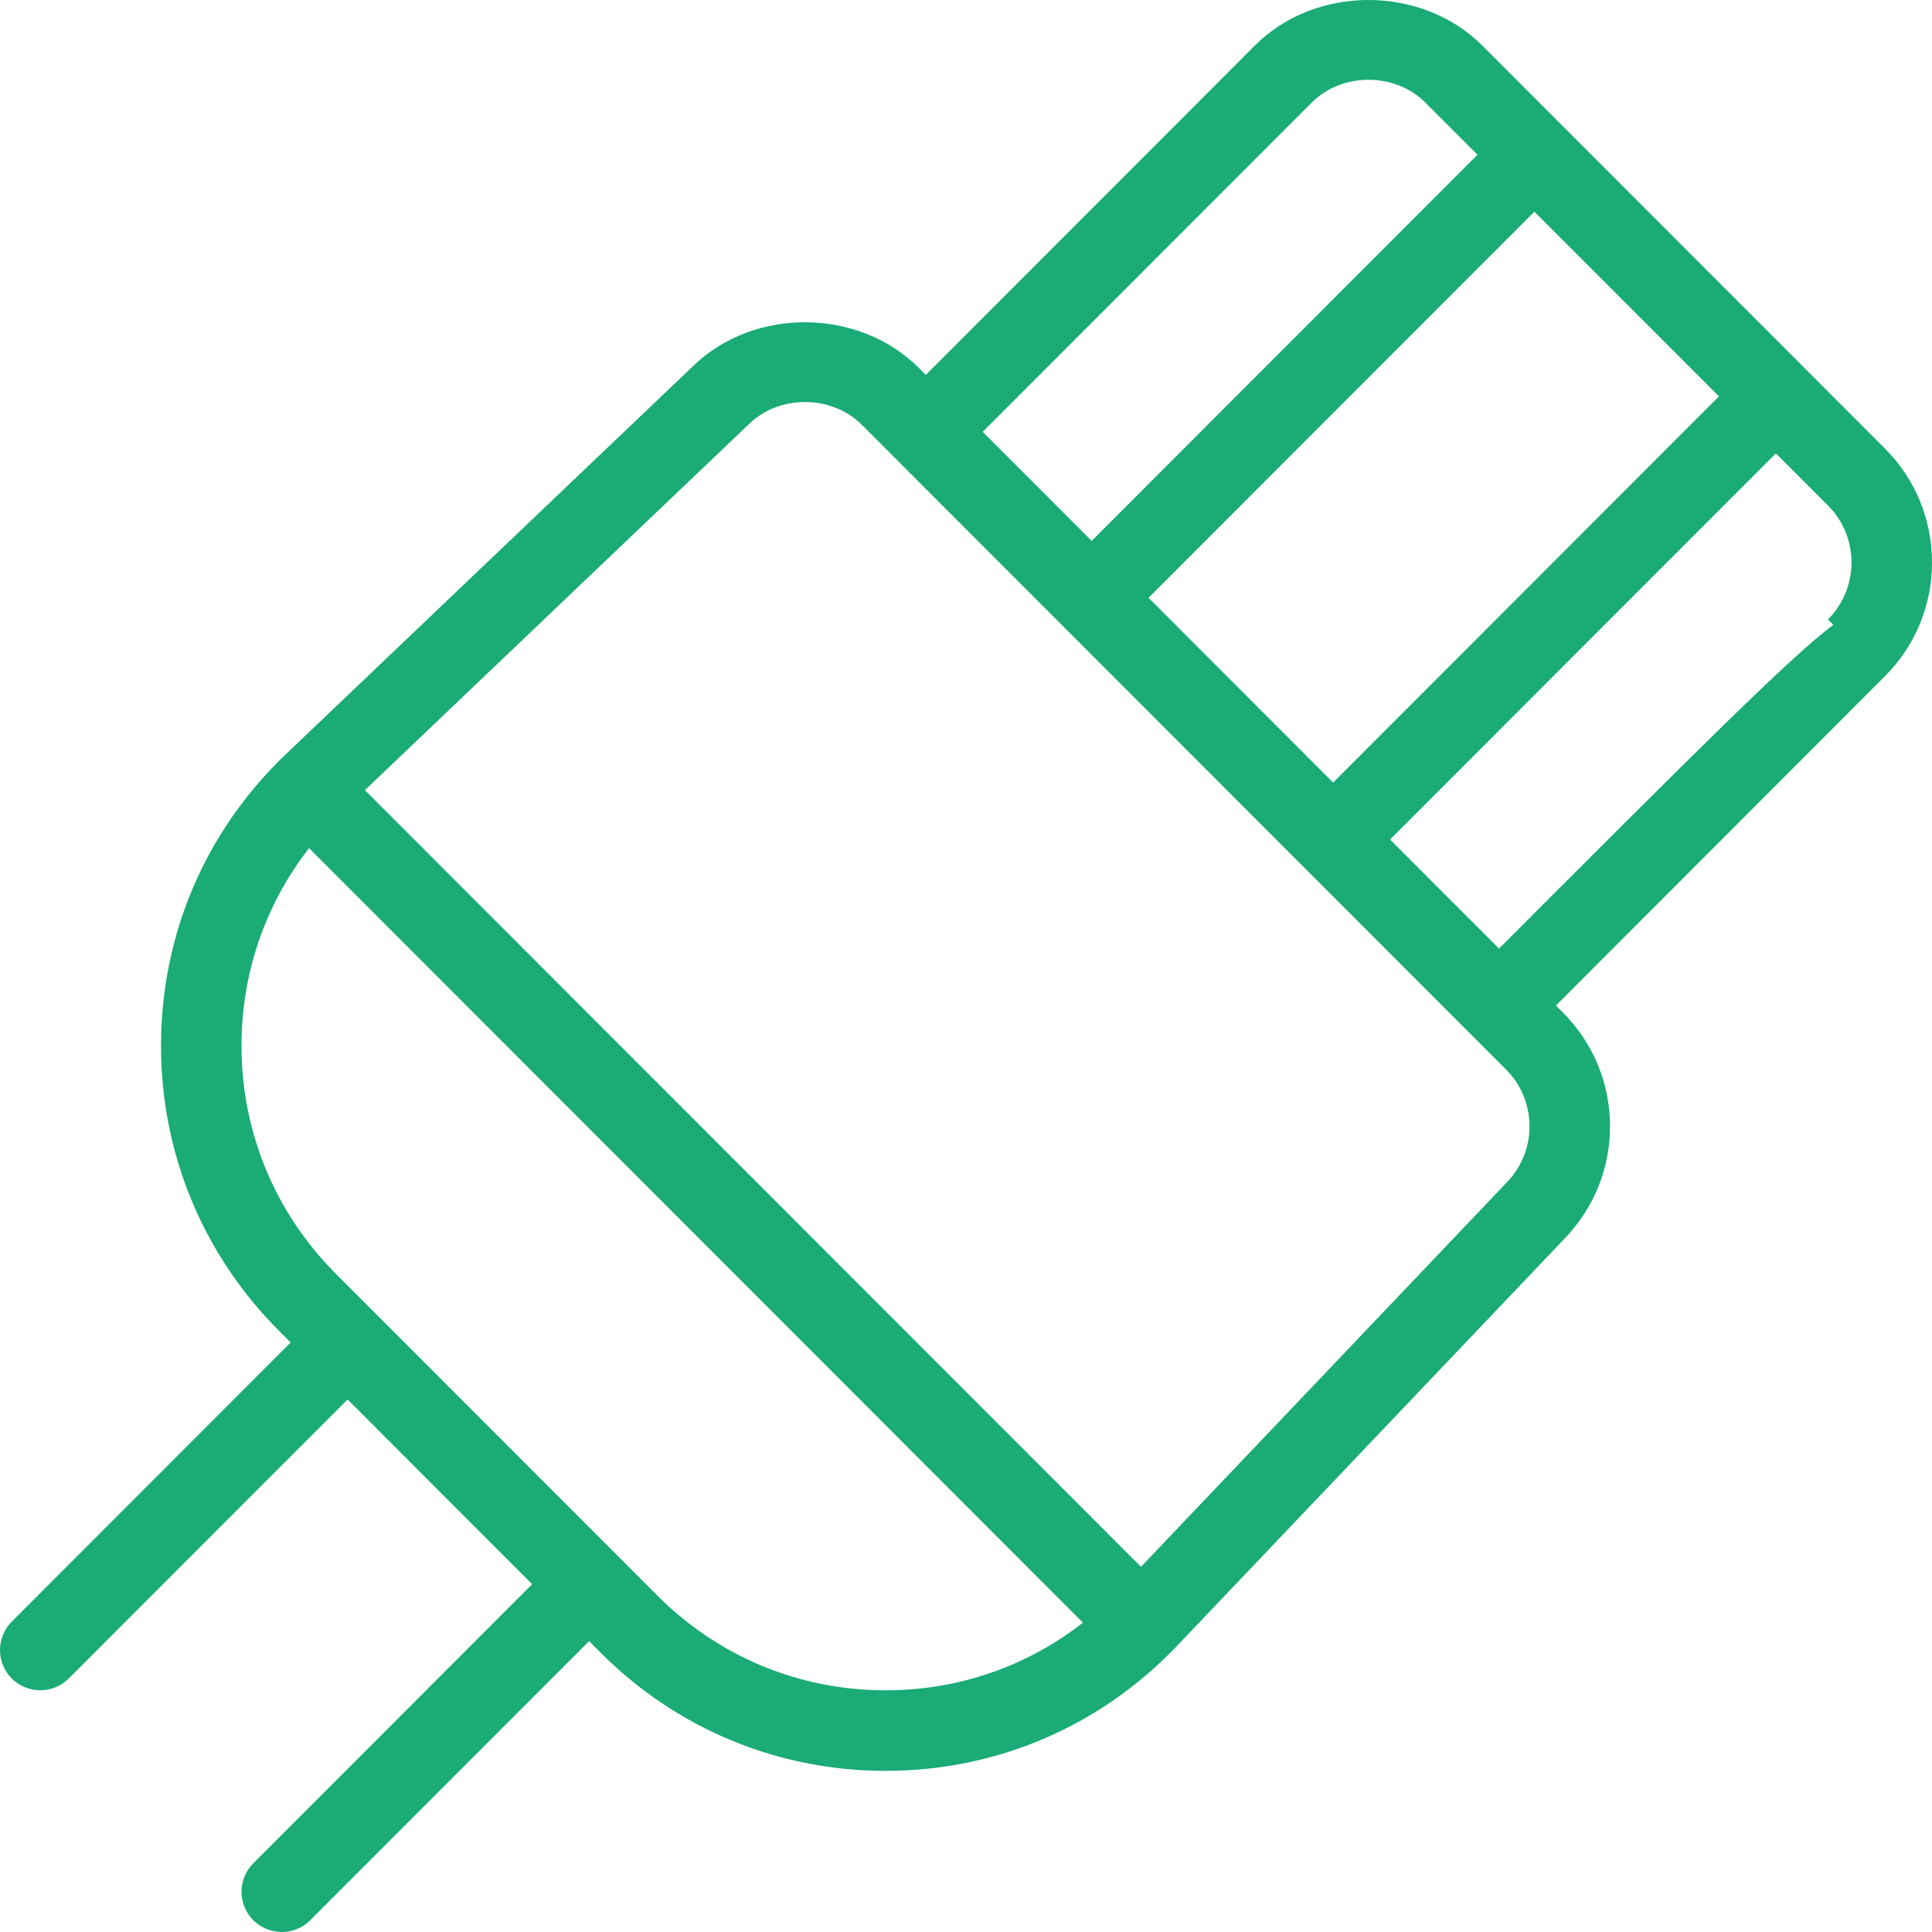 <svg width="80" height="80" viewBox="0 0 80 80" fill="none" xmlns="http://www.w3.org/2000/svg">
<path d="M63.947 42.117L61.59 39.758C70.363 30.978 74.1 27.238 75.913 25.871L75.693 25.65C76.32 25.017 76.666 24.179 76.666 23.288C76.666 22.398 76.32 21.561 75.69 20.93L59.023 4.25C57.763 2.989 55.57 2.989 54.313 4.25L40.213 18.361C39.563 19.012 38.507 19.012 37.857 18.361C37.207 17.711 37.207 16.653 37.857 16.003L51.956 1.891C54.463 -0.631 58.86 -0.631 61.383 1.891L78.05 18.571C79.306 19.832 80 21.507 80 23.288C80 25.07 79.306 26.744 78.046 28.005C77.776 28.272 63.947 42.117 63.947 42.117Z" fill="#1AAB77"/>
<path d="M45.834 25.79C45.407 25.79 44.98 25.627 44.654 25.303C44.004 24.653 44.004 23.595 44.654 22.945L62.154 5.431C62.803 4.78 63.86 4.78 64.51 5.431C65.16 6.081 65.16 7.139 64.51 7.789L47.01 25.303C46.687 25.627 46.26 25.79 45.834 25.79Z" fill="#1AAB77"/>
<path d="M55.834 35.798C55.407 35.798 54.98 35.635 54.654 35.312C54.004 34.661 54.004 33.603 54.654 32.953L72.153 15.439C72.803 14.789 73.86 14.789 74.51 15.439C75.16 16.09 75.16 17.147 74.51 17.798L57.01 35.312C56.687 35.635 56.26 35.798 55.834 35.798Z" fill="#1AAB77"/>
<path d="M36.667 73.328C32.217 73.328 28.03 71.593 24.88 68.444L11.547 55.1C8.4 51.948 6.667 47.758 6.667 43.304C6.667 38.721 8.487 34.447 11.794 31.271L28.724 15.135C31.244 12.71 35.567 12.753 38.047 15.235L64.713 41.923C65.973 43.184 66.667 44.859 66.667 46.64C66.667 48.372 66.007 50.013 64.81 51.261L48.697 68.194C45.517 71.507 41.247 73.328 36.667 73.328ZM27.237 66.086C29.757 68.604 33.107 69.992 36.667 69.992C40.33 69.992 43.747 68.534 46.283 65.889L62.397 48.955C63.003 48.325 63.333 47.504 63.333 46.64C63.333 45.749 62.987 44.912 62.357 44.282L35.69 17.594C34.45 16.349 32.29 16.329 31.027 17.547L14.097 33.683C11.457 36.219 10 39.638 10 43.304C10 46.867 11.387 50.22 13.904 52.742L27.237 66.086Z" fill="#1AAB77"/>
<path d="M46.667 68.324C46.241 68.324 45.814 68.161 45.488 67.837L12.155 34.477C11.505 33.827 11.505 32.769 12.155 32.119C12.805 31.468 13.861 31.468 14.511 32.119L47.844 65.478C48.494 66.129 48.494 67.186 47.844 67.837C47.521 68.161 47.094 68.324 46.667 68.324Z" fill="#1AAB77"/>
<path d="M1.667 69.992C1.241 69.992 0.814 69.829 0.487 69.505C-0.162 68.855 -0.162 67.797 0.487 67.147L12.987 54.637C13.637 53.986 14.694 53.986 15.344 54.637C15.994 55.287 15.994 56.345 15.344 56.995L2.844 69.505C2.521 69.829 2.094 69.992 1.667 69.992Z" fill="#1AAB77"/>
<path d="M11.668 80C11.241 80 10.814 79.837 10.488 79.513C9.838 78.863 9.838 77.805 10.488 77.155L22.988 64.645C23.637 63.994 24.694 63.994 25.344 64.645C25.994 65.295 25.994 66.353 25.344 67.003L12.844 79.513C12.521 79.837 12.094 80 11.668 80Z" fill="#1AAB77"/>
</svg>
